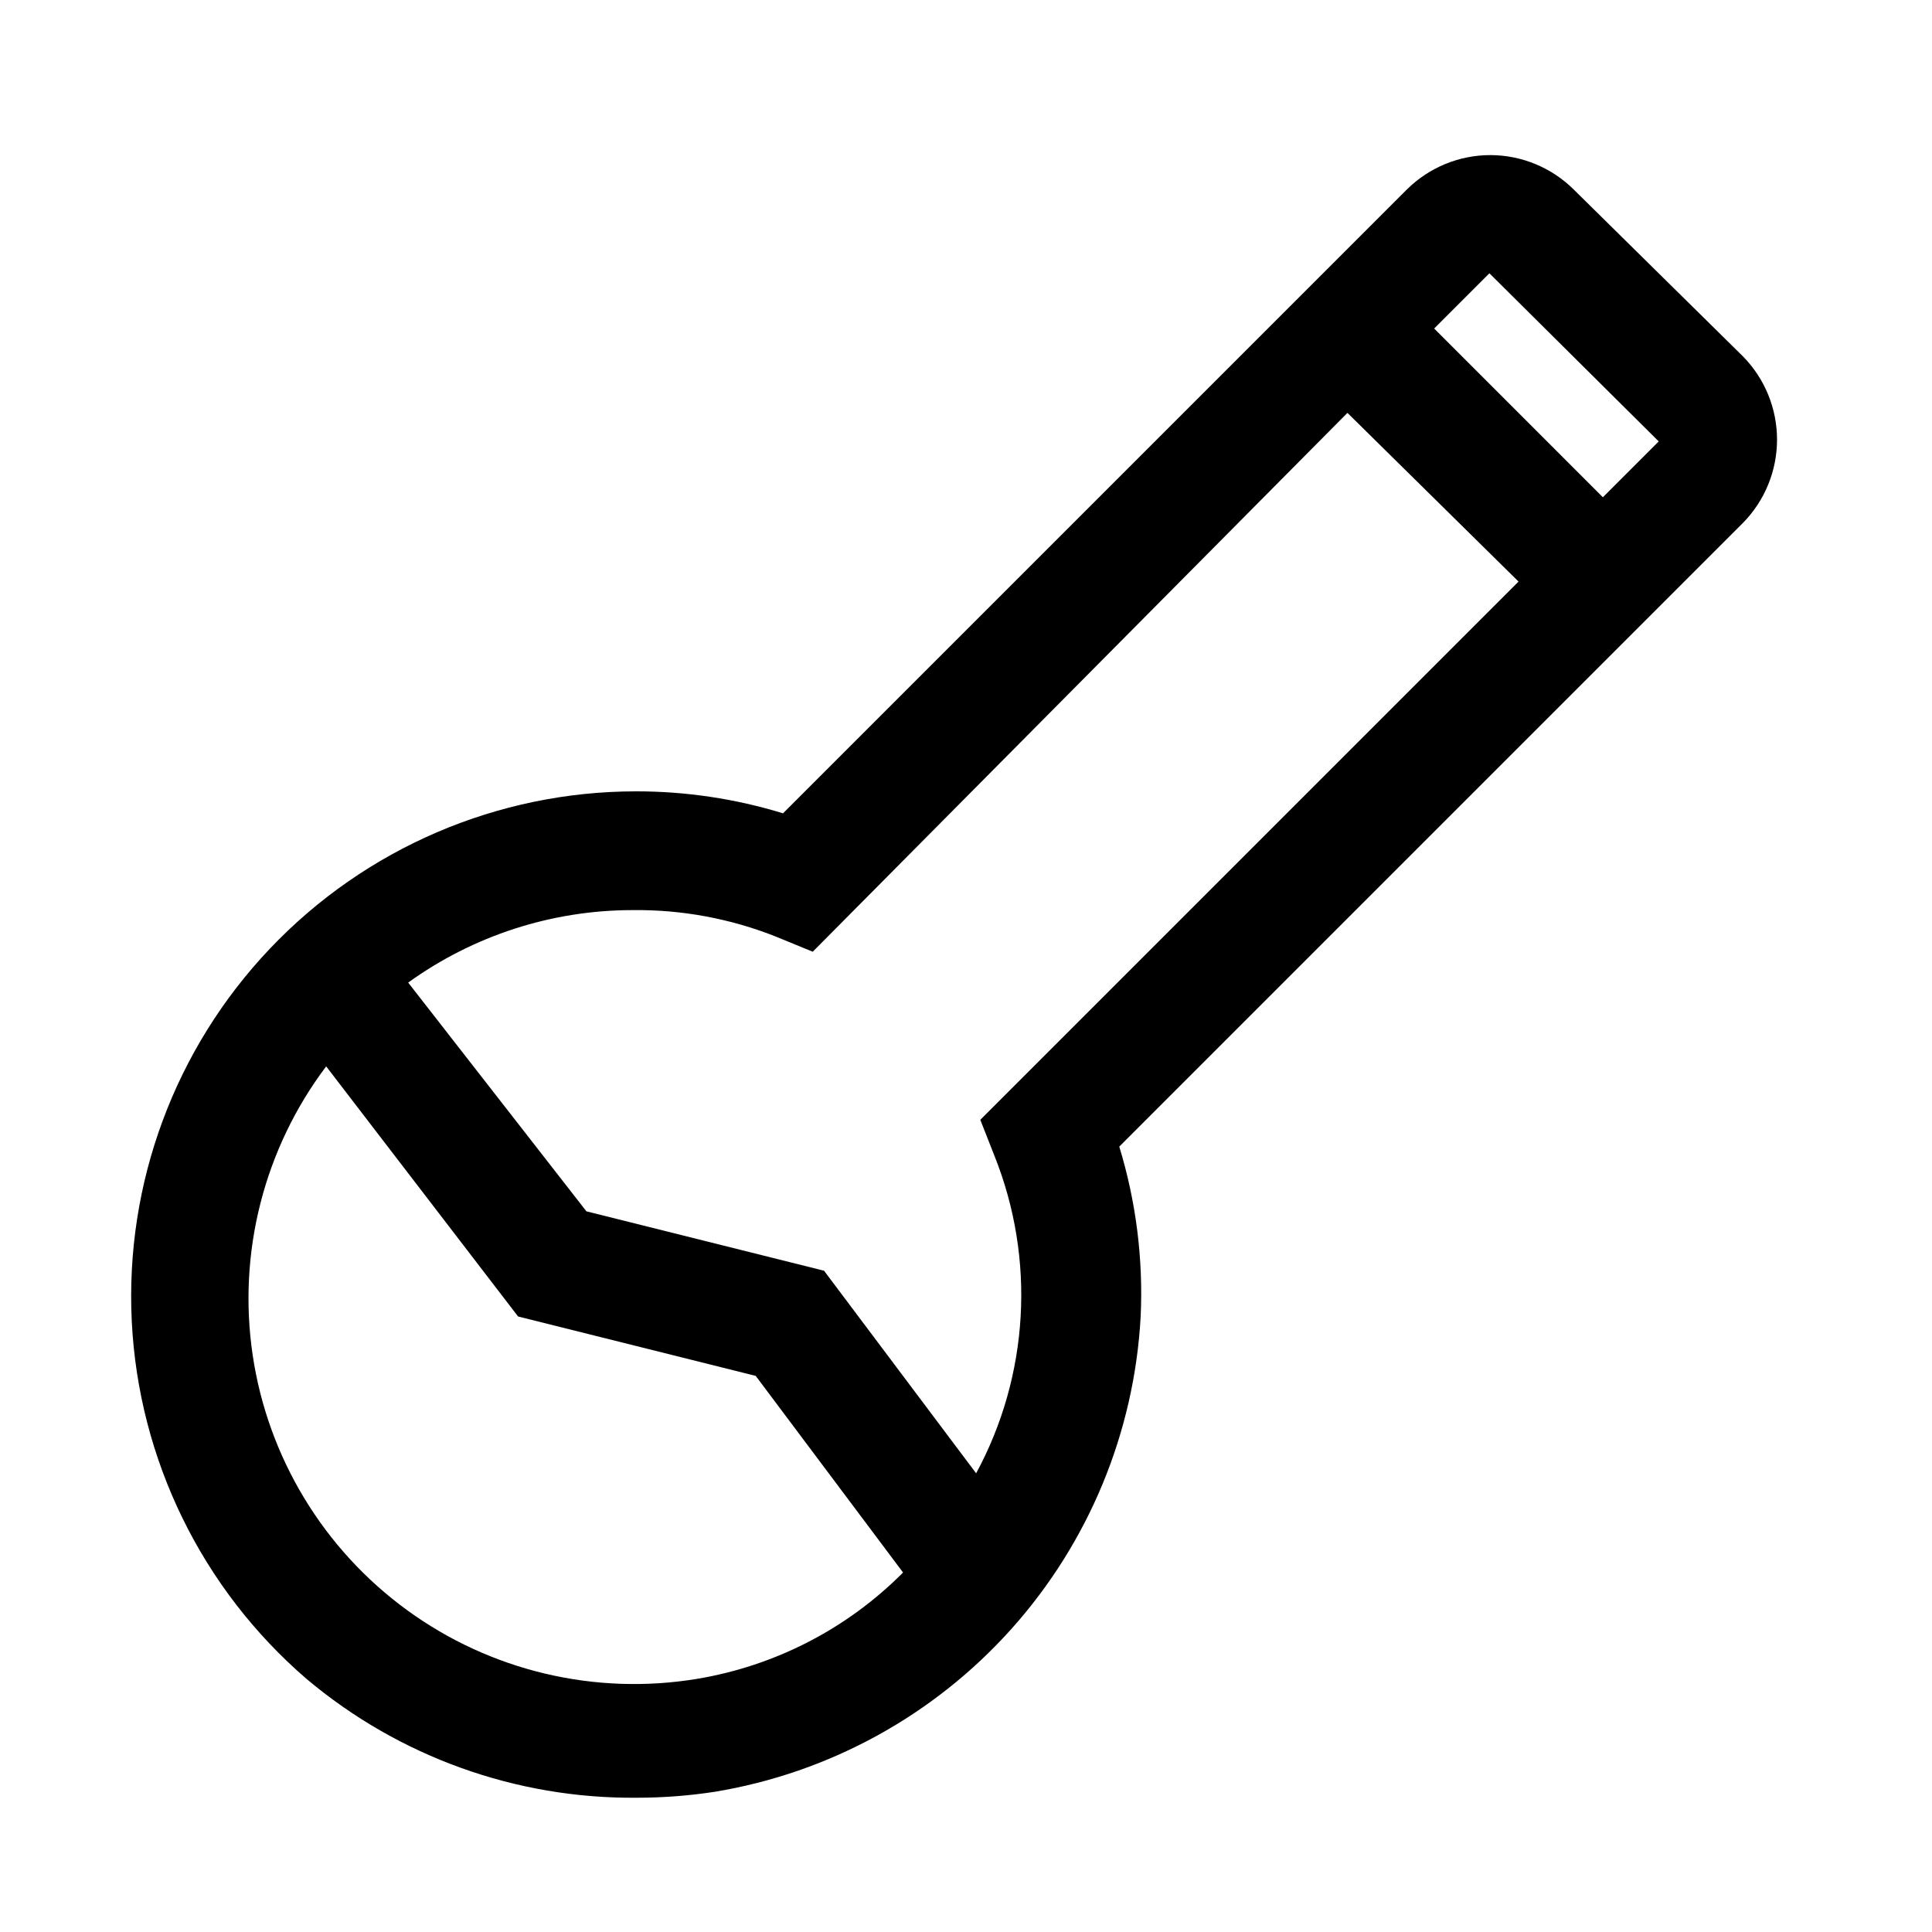 <?xml version="1.0" encoding="UTF-8"?>
<!-- The Best Svg Icon site in the world: iconSvg.co, Visit us! https://iconsvg.co -->
<svg fill="#000000" width="800px" height="800px" version="1.1" viewBox="144 144 512 512" xmlns="http://www.w3.org/2000/svg">
 <path d="m225.24 588.93c24.484 20.617 55.535 31.785 87.539 31.488 6.902 0 13.797-0.527 20.625-1.574 30.344-5.008 58.066-20.219 78.594-43.121 20.523-22.902 32.621-52.121 34.289-82.832 0.707-15.223-1.211-30.453-5.668-45.027l165.31-165.31c5.769-5.887 9.004-13.797 9.004-22.039 0-8.242-3.234-16.156-9.004-22.043l-44.871-44.242c-5.863-5.816-13.781-9.094-22.039-9.129-8.316-0.008-16.297 3.273-22.199 9.129l-165.31 165.31c-12.652-3.879-25.812-5.844-39.047-5.824-36.629 0.031-71.641 15.078-96.875 41.625-25.238 26.551-38.488 62.281-36.664 98.867 1.828 36.582 18.566 70.816 46.316 94.723zm358.34-327.95-14.801 14.801-44.711-44.715 14.641-14.641zm-233.8 131.3 9.605 3.938 141.7-142.8 45.344 44.707-142.64 142.64 3.777 9.605c10.922 27.363 9.133 58.16-4.879 84.074l-40.305-53.688-62.977-15.742-47.23-60.613-0.004-0.004c17.285-12.461 38.047-19.18 59.355-19.207 13.094-0.172 26.094 2.238 38.258 7.086zm-119.34 34.32 50.855 66.281 62.977 15.742 39.047 52.113-0.004 0.004c-14.805 14.891-33.914 24.746-54.629 28.18-27.02 4.465-54.703-2.106-76.832-18.234-22.133-16.133-36.863-40.469-40.891-67.559-4.023-27.09 2.992-54.66 19.477-76.527z"/>
</svg>